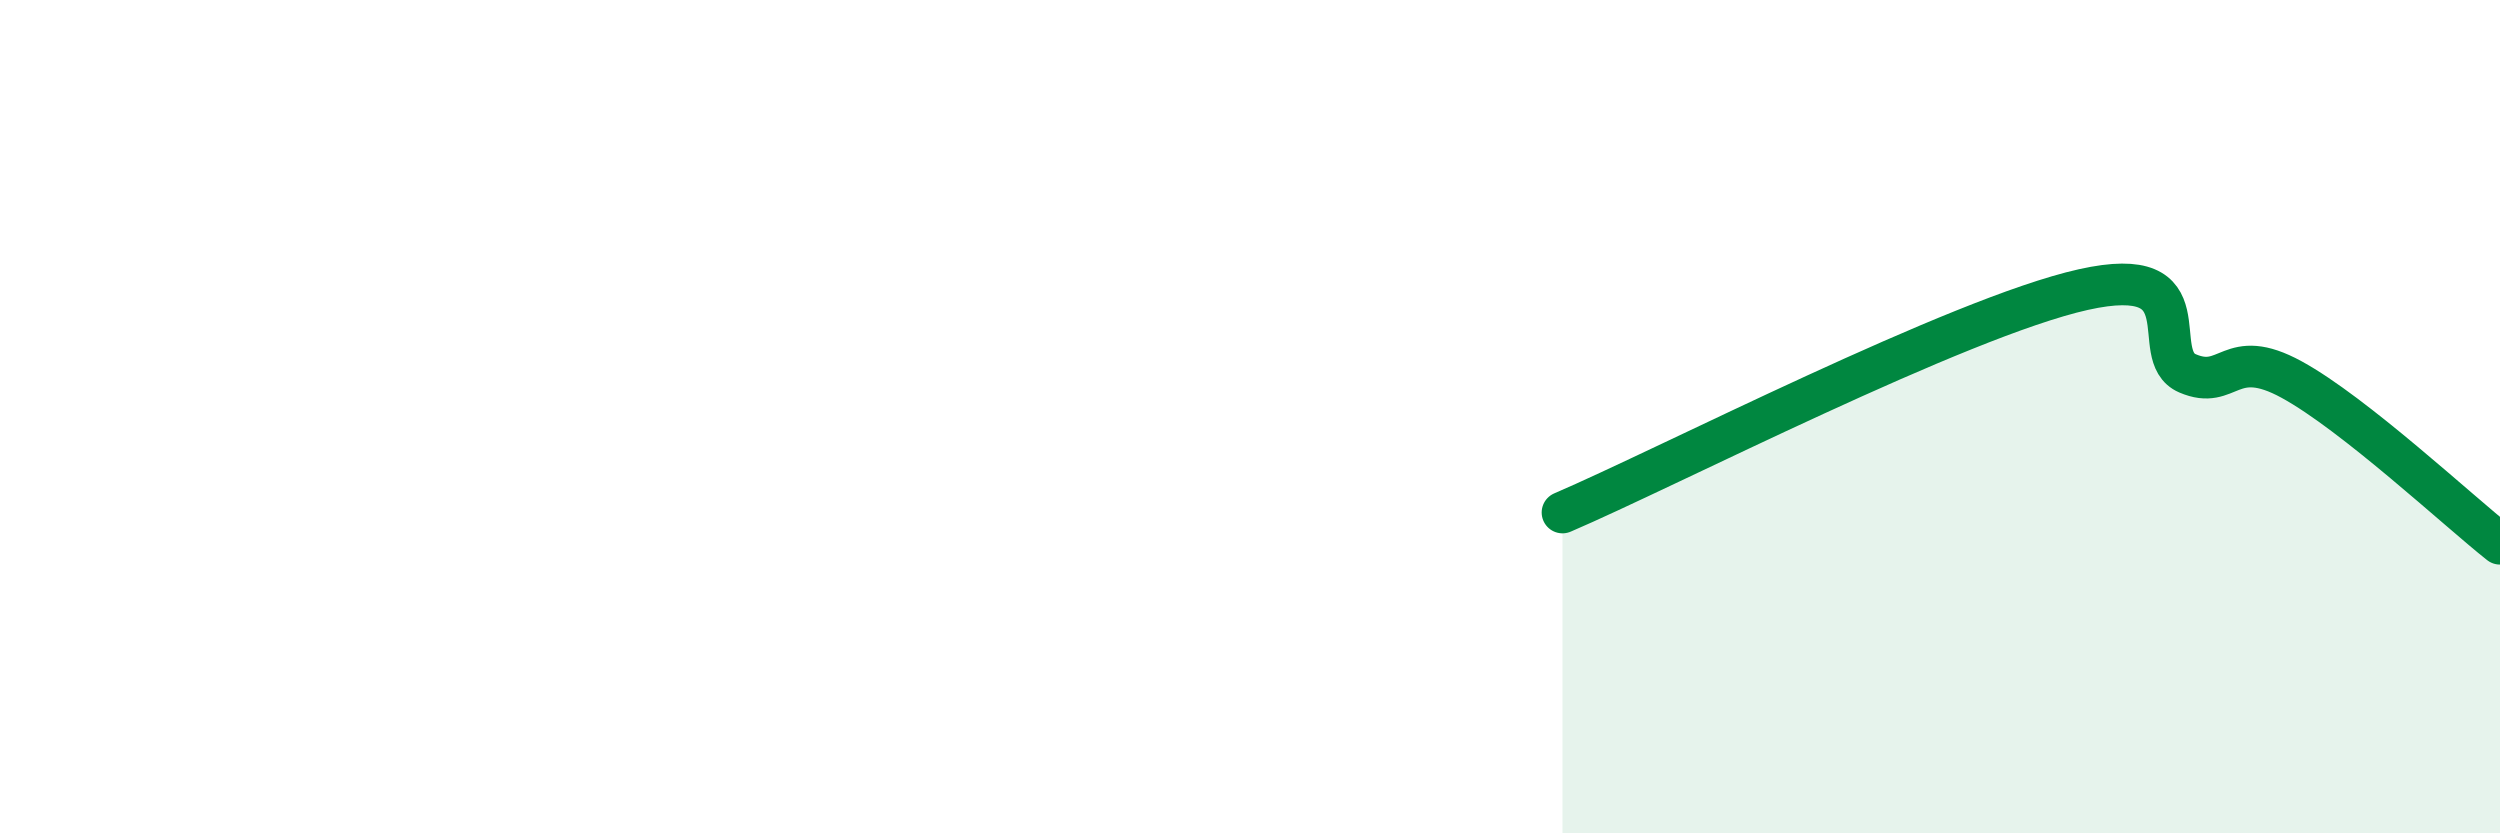 
    <svg width="60" height="20" viewBox="0 0 60 20" xmlns="http://www.w3.org/2000/svg">
      <path
        d="M 37.5,12.3 C 40,11.23 47,7.62 50,6.95 C 53,6.28 51.5,8.53 52.5,8.96 C 53.5,9.39 53.5,8.29 55,9.11 C 56.5,9.93 59,12.26 60,13.05L60 20L37.5 20Z"
        fill="#008740"
        opacity="0.1"
        stroke-linecap="round"
        stroke-linejoin="round"
      />
      <path
        d="M 37.5,12.3 C 40,11.23 47,7.62 50,6.95 C 53,6.28 51.5,8.53 52.5,8.96 C 53.5,9.39 53.5,8.29 55,9.11 C 56.5,9.93 59,12.26 60,13.05"
        stroke="#008740"
        stroke-width="1"
        fill="none"
        stroke-linecap="round"
        stroke-linejoin="round"
      />
    </svg>
  